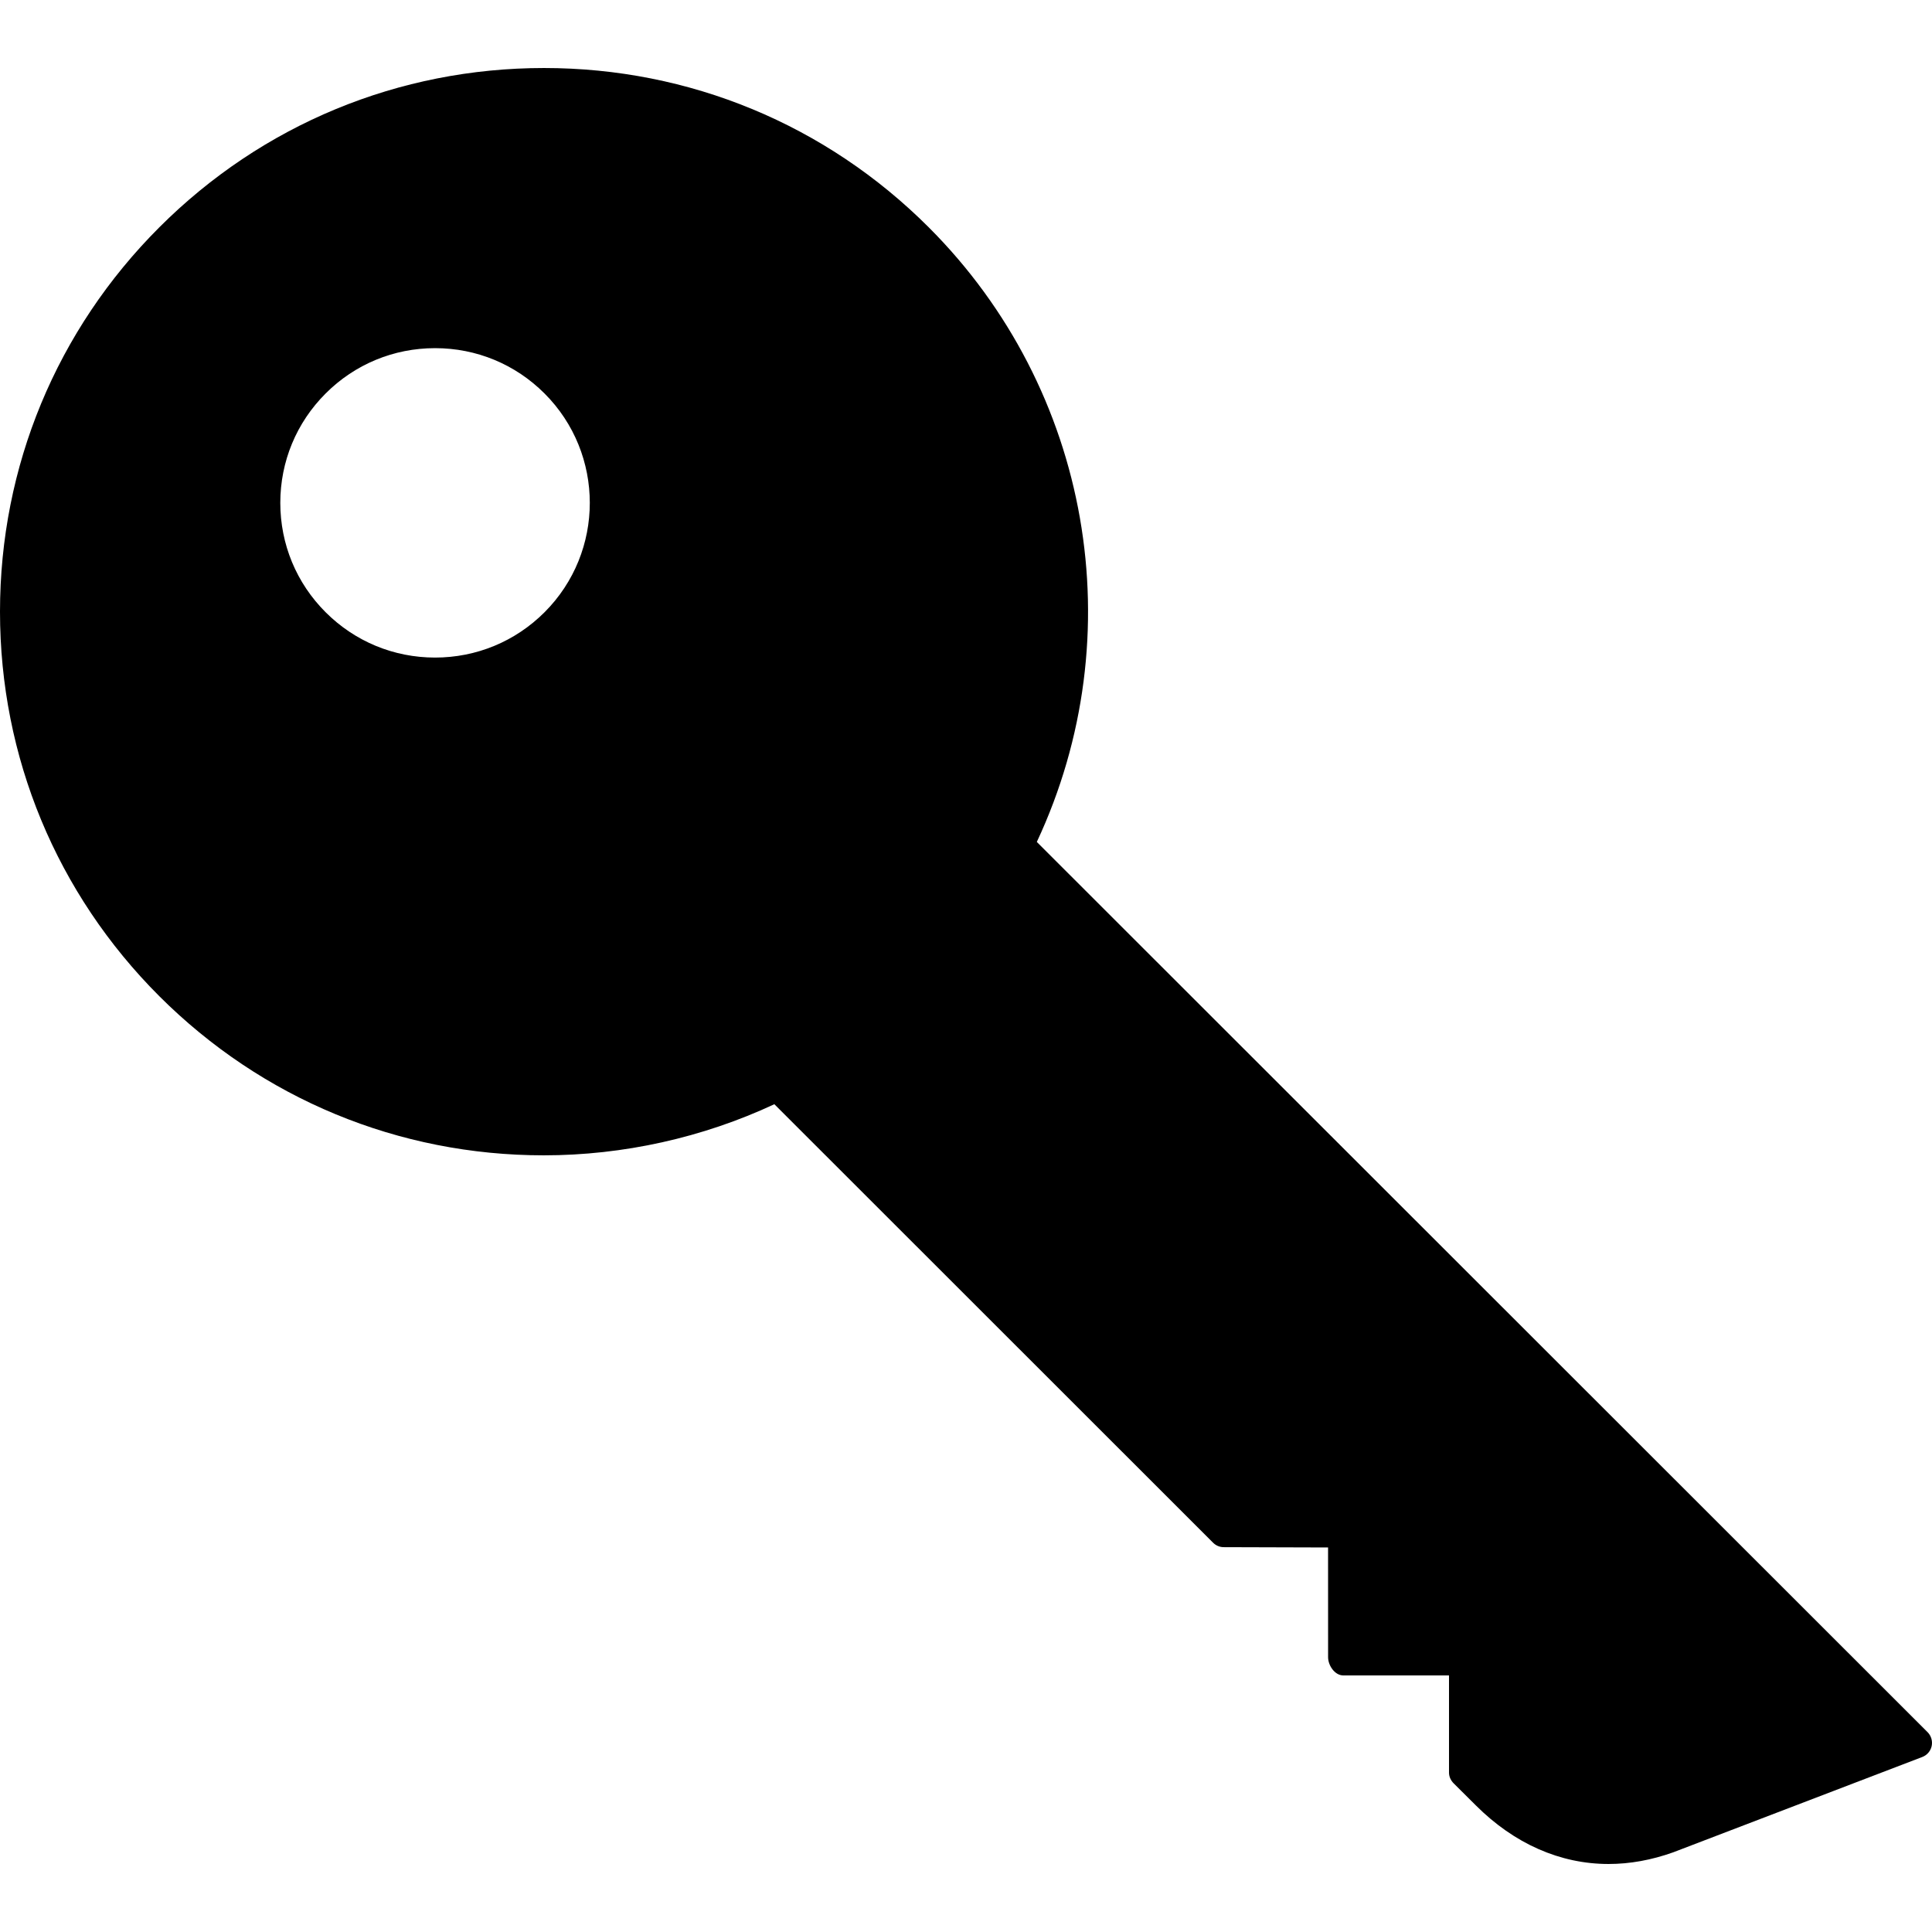 <?xml version="1.0" encoding="iso-8859-1"?>
<!-- Generator: Adobe Illustrator 19.0.0, SVG Export Plug-In . SVG Version: 6.00 Build 0)  -->
<svg version="1.1" id="Layer_1" xmlns="http://www.w3.org/2000/svg" xmlns:xlink="http://www.w3.org/1999/xlink" x="0px" y="0px"
	 viewBox="0 0 495.998 495.998" style="enable-background:new 0 0 495.998 495.998;" xml:space="preserve">
<g>
	<g>
		<path d="M494.868,444.701L266.18,216.149c24.86-53.116,13.868-116.208-27.76-157.8c-26.38-26.372-61.448-40.888-98.752-40.888
			c-37.308,0-72.38,14.516-98.756,40.888C14.528,84.717,0,119.753,0,157.041c0,37.296,14.524,72.34,40.9,98.708
			c26.36,26.336,61.412,40.856,98.7,40.856c20.396,0,40.804-4.528,59.2-13.124l112.644,112.588c0.724,0.728,1.708,1.132,2.732,1.132
			l26.776,0.08l0.008,28.168c0,2.148,1.74,4.676,3.88,4.676H372v24.96c0,1.032,0.464,2.016,1.192,2.744l5.692,5.66
			c9.852,9.84,21.644,15.048,34.084,15.048c5.444,0,11.004-1,16.592-2.996l63.948-24.476c1.228-0.468,2.128-1.532,2.404-2.8
			C496.188,446.973,495.792,445.637,494.868,444.701z M139.796,157.185c-7.508,7.5-17.488,11.632-28.104,11.632
			c-10.612,0-20.588-4.132-28.092-11.632c-7.508-7.5-11.64-17.476-11.64-28.084c0-10.612,4.132-20.584,11.64-28.084
			c7.504-7.508,17.484-11.636,28.096-11.636c10.62,0,20.592,4.128,28.1,11.636C155.292,116.505,155.292,141.693,139.796,157.185z"/>
	</g>
</g>
<g>
</g>
<g>
</g>
<g>
</g>
<g>
</g>
<g>
</g>
<g>
</g>
<g>
</g>
<g>
</g>
<g>
</g>
<g>
</g>
<g>
</g>
<g>
</g>
<g>
</g>
<g>
</g>
<g>
</g>
</svg>

